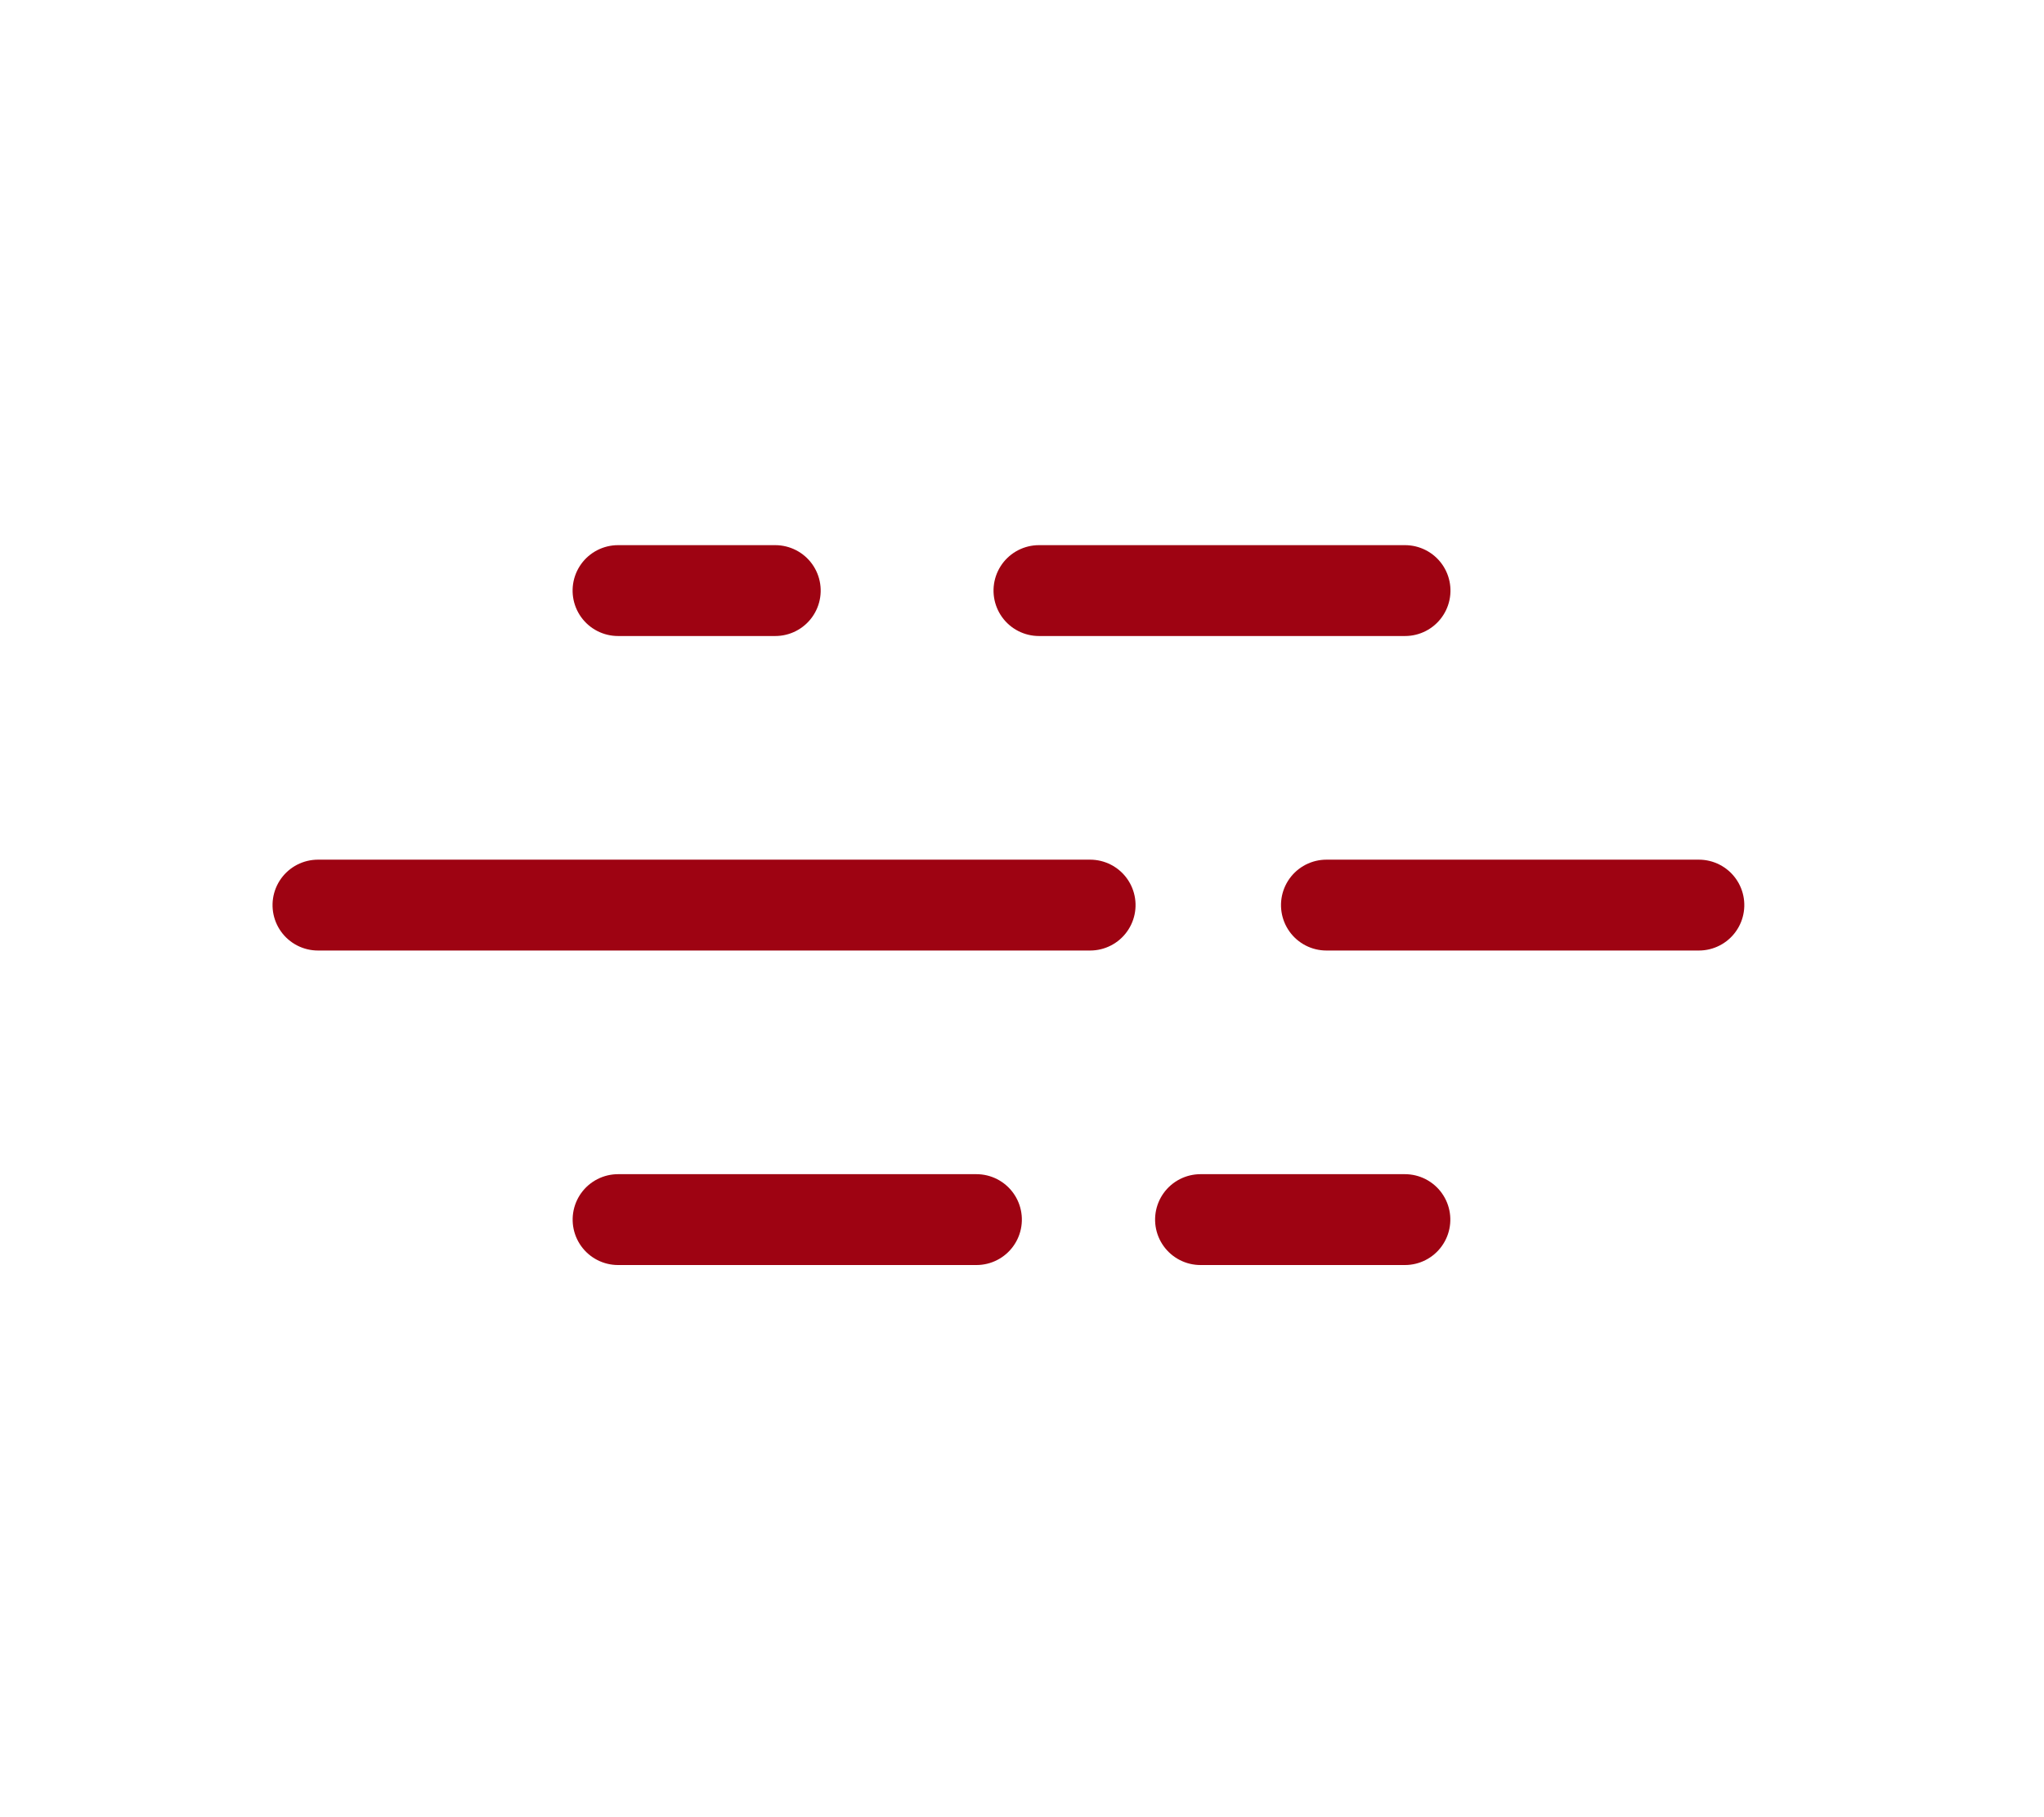 <svg xmlns="http://www.w3.org/2000/svg" width="45" height="40" viewBox="0 0 45 40">
  <g id="Grupo_723" data-name="Grupo 723" transform="translate(13820 -11200)">
    <rect id="Retângulo_461" data-name="Retângulo 461" width="45" height="40" transform="translate(-13820 11200)" fill="none"/>
    <g id="Grupo_722" data-name="Grupo 722" transform="translate(-0.299 -0.077)">
      <path id="Caminho_8184" data-name="Caminho 8184" d="M0,0V4.5" transform="translate(-13793.271 11226.923) rotate(-90)" fill="none" stroke="#9e0312" stroke-linecap="round" stroke-linejoin="round" stroke-width="2"/>
      <path id="Caminho_8185" data-name="Caminho 8185" d="M0,0V7.89" transform="translate(-13798.204 11226.923) rotate(90)" fill="none" stroke="#9e0312" stroke-linecap="round" stroke-linejoin="round" stroke-width="2"/>
      <path id="Caminho_8188" data-name="Caminho 8188" d="M0,0V8.2" transform="translate(-13790.499 11220) rotate(-90)" fill="none" stroke="#9e0312" stroke-linecap="round" stroke-linejoin="round" stroke-width="2"/>
      <path id="Caminho_8186" data-name="Caminho 8186" d="M0,0V8.06" transform="translate(-13796.828 11213.077) rotate(-90)" fill="none" stroke="#9e0312" stroke-linecap="round" stroke-linejoin="round" stroke-width="2"/>
      <path id="Caminho_8183" data-name="Caminho 8183" d="M0,0V3.462" transform="translate(-13802.633 11213.077) rotate(90)" fill="none" stroke="#9e0312" stroke-linecap="round" stroke-linejoin="round" stroke-width="2"/>
      <path id="Caminho_8206" data-name="Caminho 8206" d="M0,0V17" transform="translate(-13812.701 11220) rotate(-90)" fill="none" stroke="#9e0312" stroke-linecap="round" stroke-linejoin="round" stroke-width="2"/>
    </g>
  </g>
</svg>
